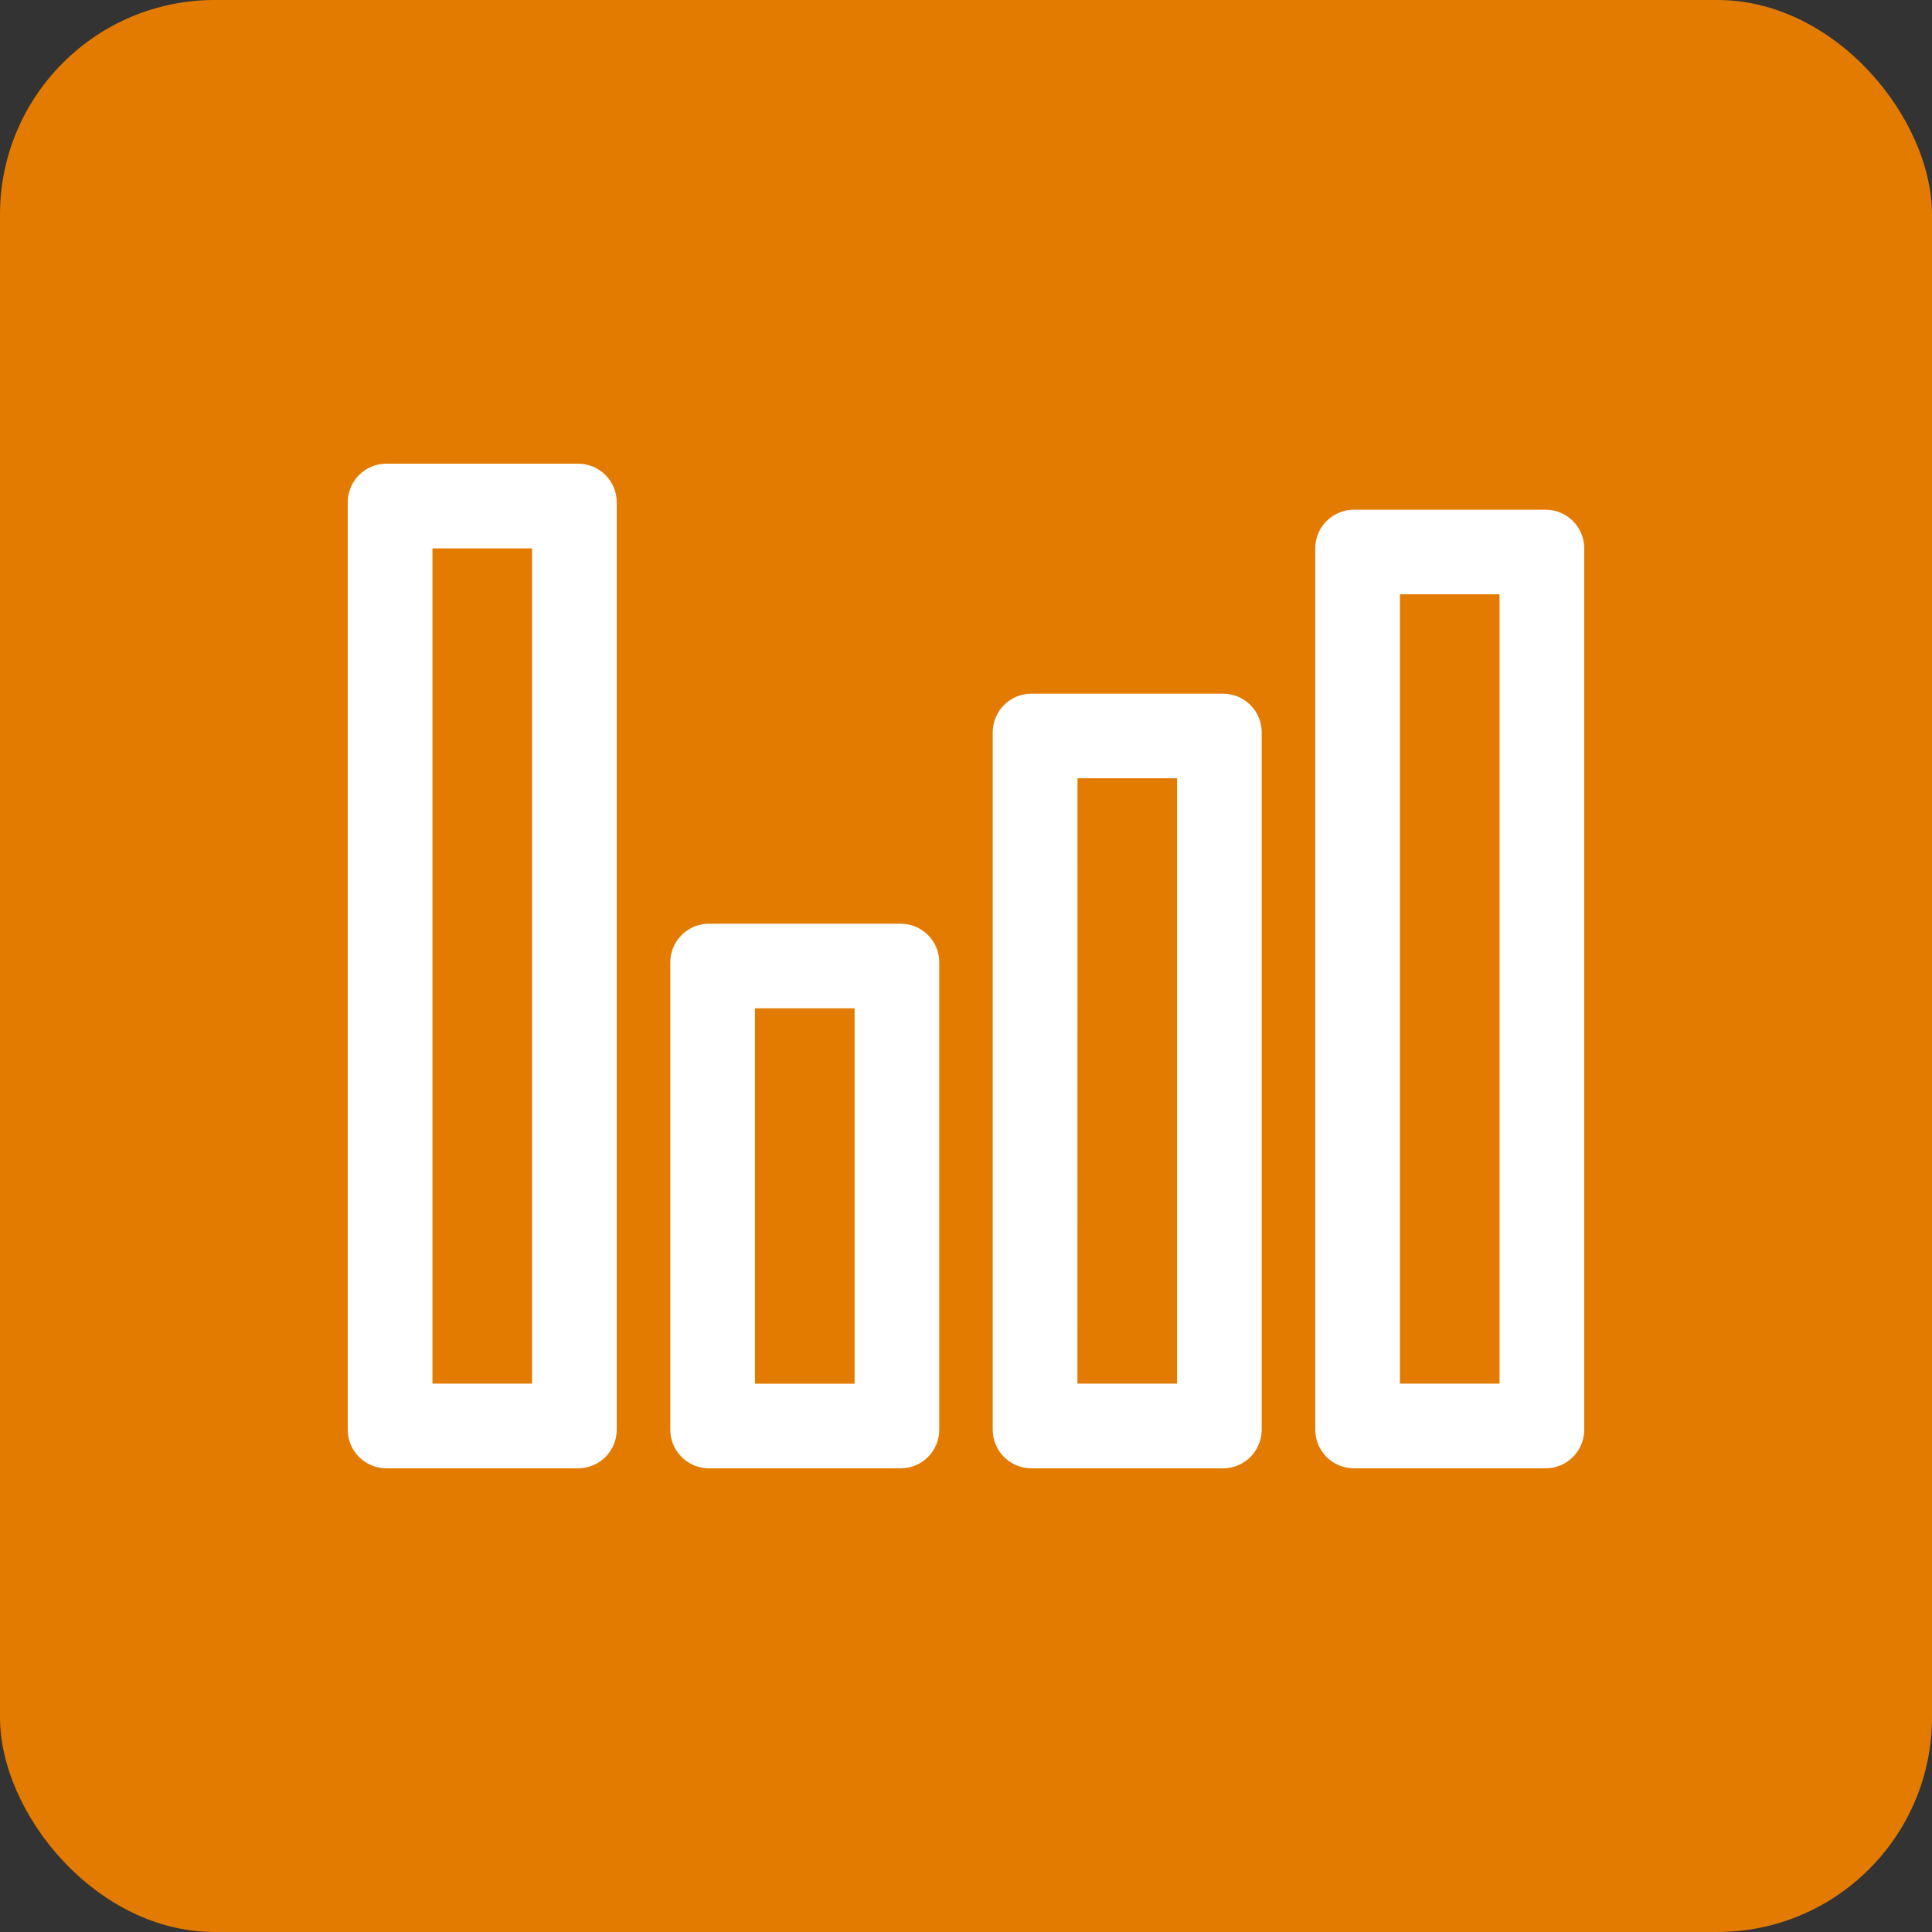 <svg width="18" height="18" viewBox="0 0 18 18" fill="none" xmlns="http://www.w3.org/2000/svg">
<rect x="0" y="0" width="18" height="18" fill="#333333" stroke="none"/>
<rect width="18" height="18" rx="2" fill="#E37B00"/>
<path d="M5.386 4.41H3.6C3.451 4.41 3.33 4.531 3.33 4.68V13.32C3.33 13.469 3.451 13.59 3.6 13.59H5.386C5.535 13.59 5.656 13.469 5.656 13.32V4.68C5.656 4.531 5.535 4.41 5.386 4.41ZM4.957 12.981H4.029C3.979 12.981 3.939 12.941 3.939 12.891V5.109C3.939 5.059 3.979 5.019 4.029 5.019H4.957C5.007 5.019 5.047 5.059 5.047 5.109V12.891C5.047 12.941 5.007 12.981 4.957 12.981Z" fill="white" stroke="white" stroke-width="0.18"/>
<path d="M8.391 8.696H6.605C6.456 8.696 6.335 8.817 6.335 8.966V13.32C6.335 13.469 6.456 13.59 6.605 13.59H8.391C8.54 13.59 8.661 13.469 8.661 13.32L8.661 8.966C8.661 8.817 8.54 8.696 8.391 8.696ZM7.962 12.982H7.034C6.984 12.982 6.944 12.941 6.944 12.892V9.394C6.944 9.345 6.984 9.304 7.034 9.304H7.962C8.011 9.304 8.052 9.345 8.052 9.394V12.892C8.052 12.941 8.011 12.982 7.962 12.982Z" fill="white" stroke="white" stroke-width="0.18"/>
<path d="M14.4 4.839H12.614C12.465 4.839 12.344 4.96 12.344 5.109V13.32C12.344 13.469 12.465 13.59 12.614 13.59H14.4C14.549 13.59 14.67 13.469 14.67 13.32V5.109C14.67 4.96 14.549 4.839 14.4 4.839ZM13.971 12.981H13.043C12.993 12.981 12.953 12.941 12.953 12.891V5.537C12.953 5.487 12.993 5.447 13.043 5.447H13.971C14.02 5.447 14.061 5.487 14.061 5.537V12.891C14.061 12.941 14.02 12.981 13.971 12.981Z" fill="white" stroke="white" stroke-width="0.18"/>
<path d="M9.339 6.823V13.32C9.339 13.469 9.46 13.59 9.609 13.59H11.395C11.544 13.59 11.665 13.469 11.665 13.32V6.823C11.665 6.674 11.544 6.553 11.395 6.553H9.609C9.46 6.553 9.339 6.674 9.339 6.823ZM10.966 12.981H10.038C9.989 12.981 9.948 12.941 9.948 12.891L9.949 7.251C9.949 7.202 9.989 7.161 10.039 7.161H10.966C11.016 7.161 11.056 7.202 11.056 7.251L11.056 12.891C11.056 12.941 11.016 12.981 10.966 12.981Z" fill="white" stroke="white" stroke-width="0.18"/>
</svg>
